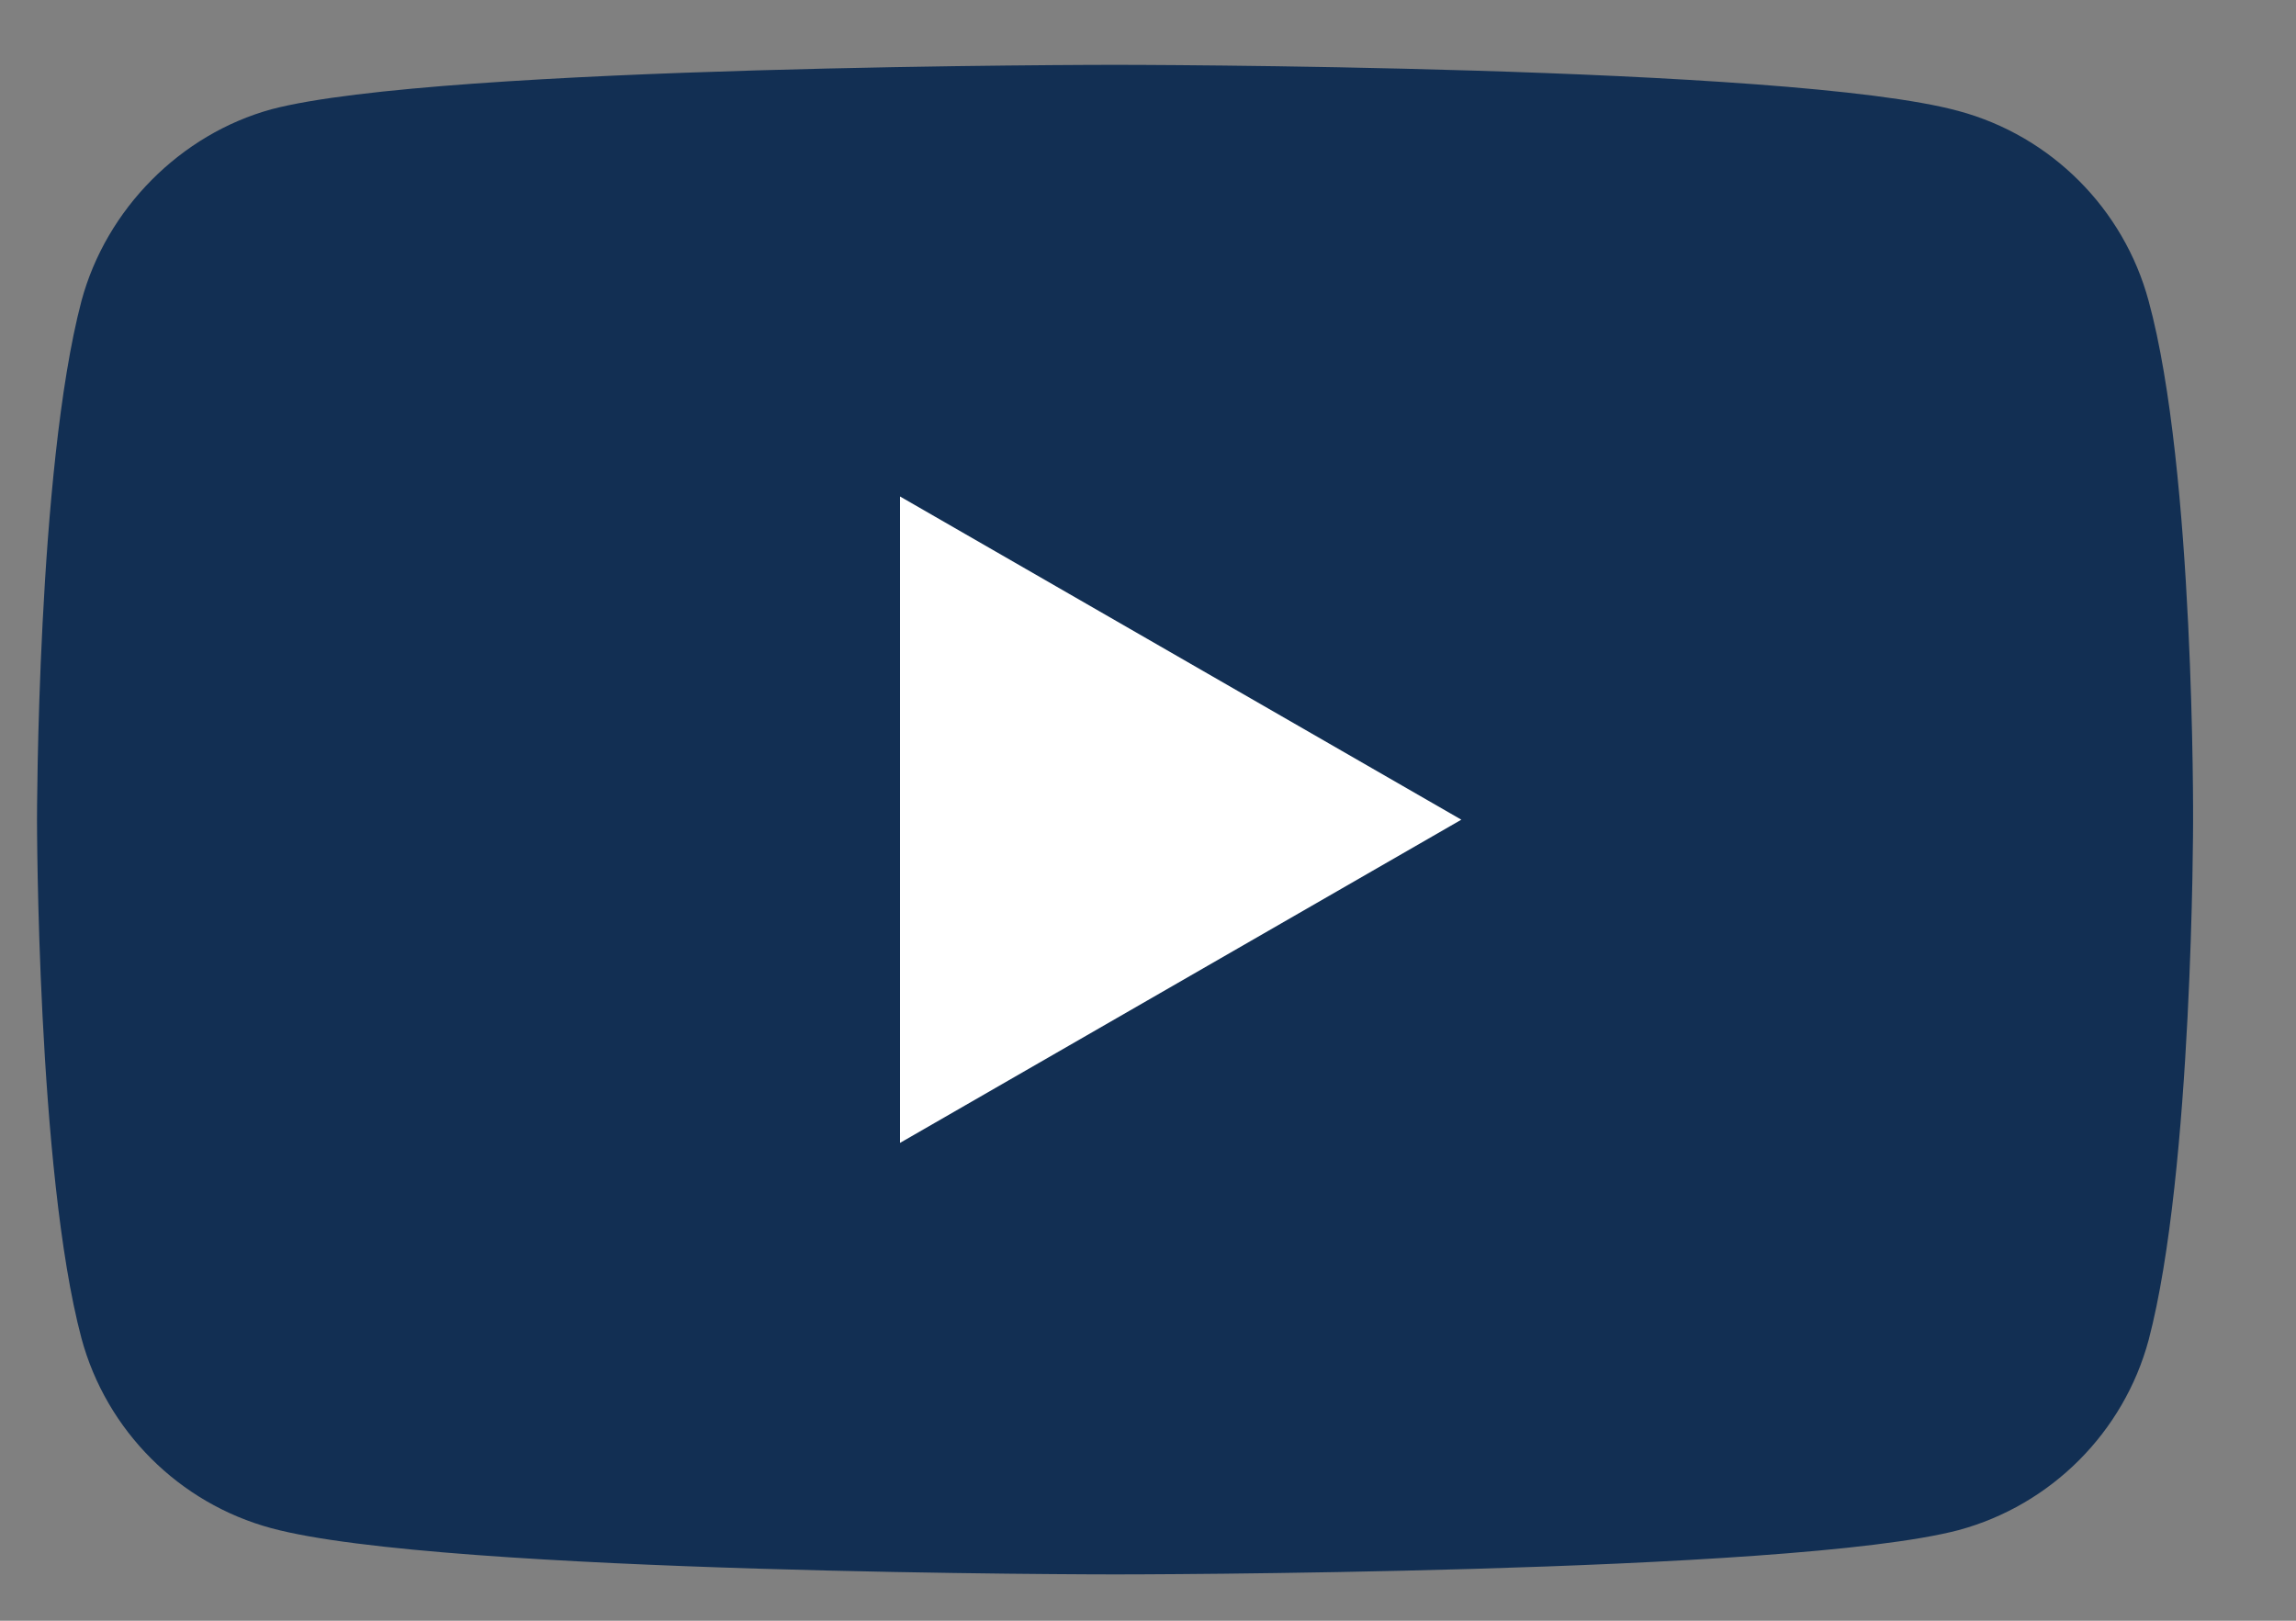 <svg width="17" height="12" viewBox="0 0 17 12" fill="none" xmlns="http://www.w3.org/2000/svg">
<rect x="0" y="0" width="17" height="12" fill="#808080" stroke="none"/>
<path d="M15.909 2.229C15.725 1.545 15.186 1.006 14.502 0.822C13.253 0.48 8.256 0.48 8.256 0.48C8.256 0.48 3.259 0.48 2.01 0.809C1.339 0.993 0.787 1.545 0.603 2.229C0.274 3.478 0.274 6.069 0.274 6.069C0.274 6.069 0.274 8.672 0.603 9.908C0.787 10.592 1.326 11.131 2.01 11.315C3.272 11.657 8.256 11.657 8.256 11.657C8.256 11.657 13.253 11.657 14.502 11.329C15.186 11.144 15.725 10.605 15.909 9.921C16.238 8.672 16.238 6.082 16.238 6.082C16.238 6.082 16.251 3.478 15.909 2.229Z" fill="#122F53"/>
<path d="M6.664 8.462L10.82 6.069L6.664 3.676V8.462Z" fill="white"/>
</svg>
